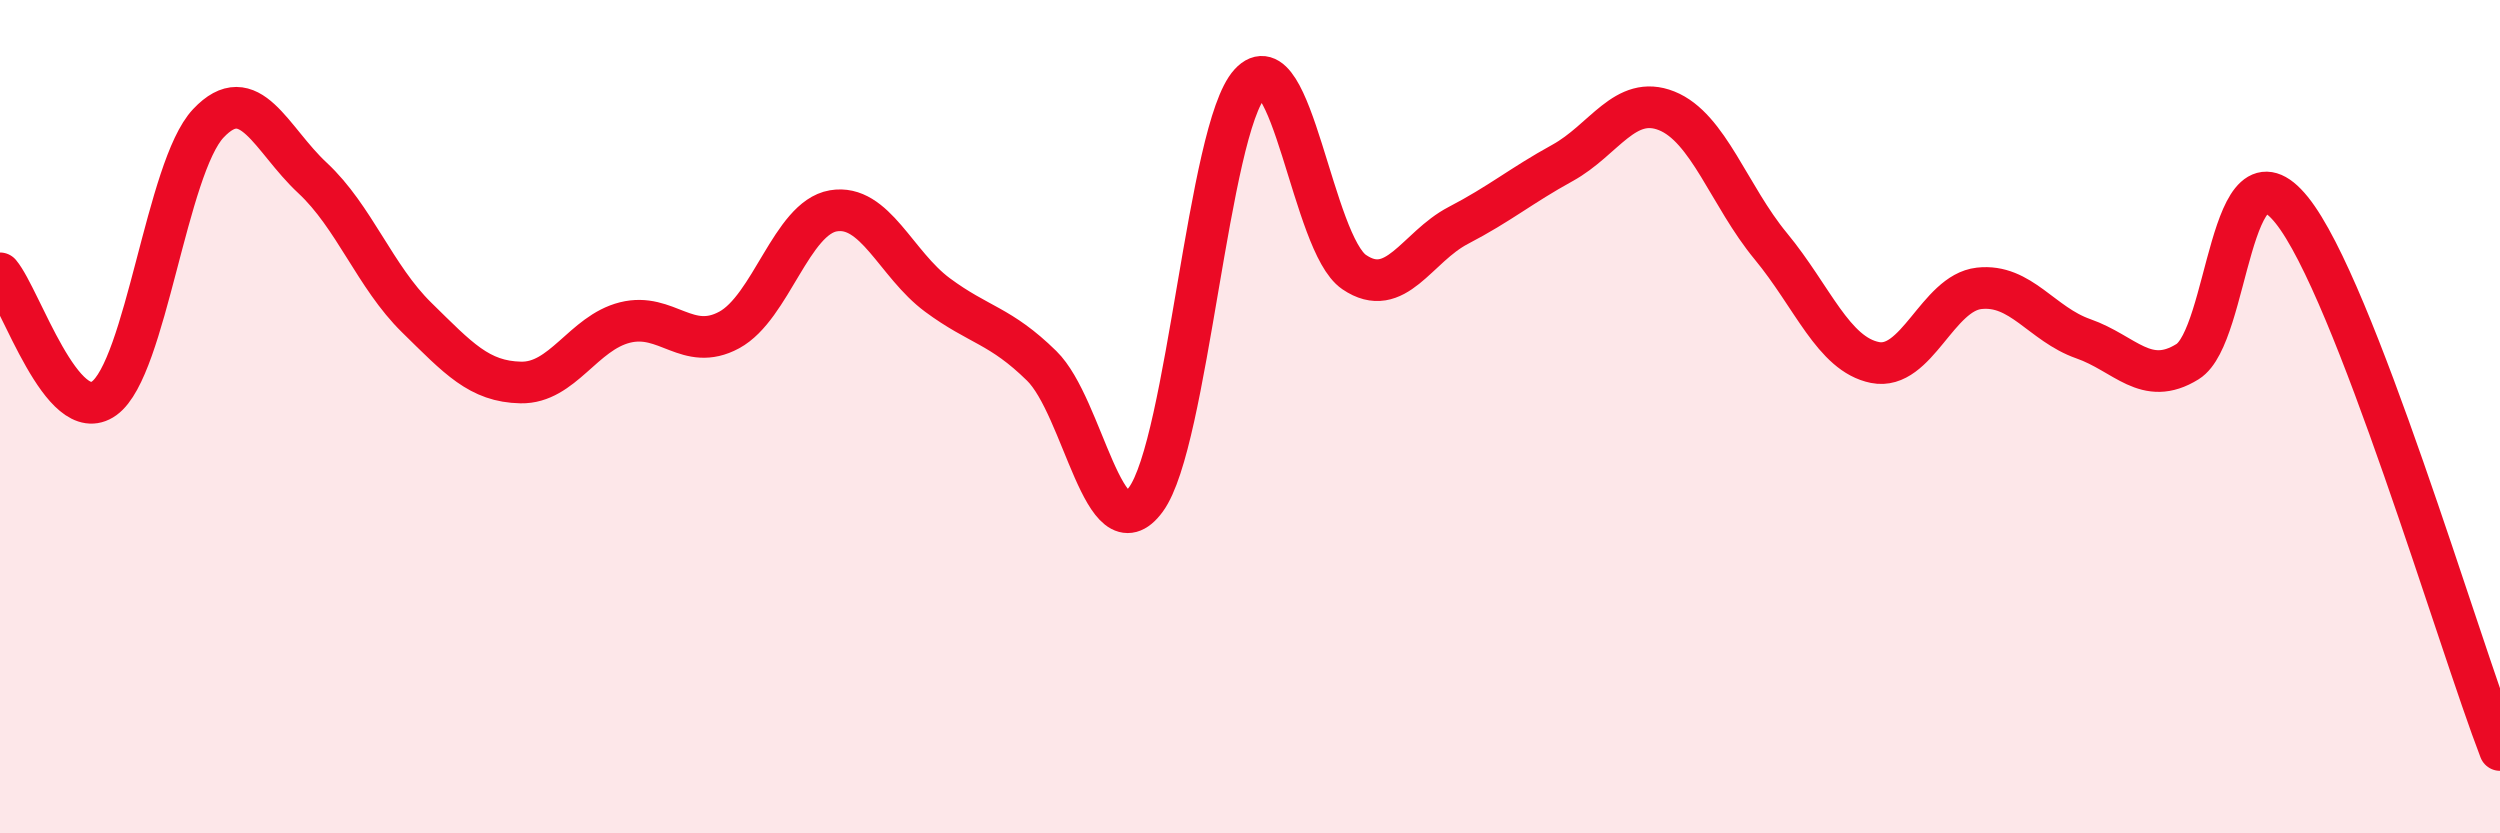 
    <svg width="60" height="20" viewBox="0 0 60 20" xmlns="http://www.w3.org/2000/svg">
      <path
        d="M 0,6.56 C 0.5,7.16 1.5,10.28 2.5,9.56 C 3.5,8.84 4,4.02 5,2.96 C 6,1.9 6.5,3.34 7.5,4.27 C 8.5,5.2 9,6.64 10,7.62 C 11,8.6 11.5,9.16 12.5,9.18 C 13.5,9.2 14,7.99 15,7.74 C 16,7.49 16.5,8.46 17.5,7.92 C 18.5,7.38 19,5.23 20,5.06 C 21,4.89 21.5,6.34 22.5,7.08 C 23.5,7.82 24,7.8 25,8.78 C 26,9.76 26.5,13.35 27.5,11.99 C 28.5,10.63 29,3.09 30,2 C 31,0.91 31.5,5.85 32.5,6.53 C 33.5,7.21 34,5.93 35,5.41 C 36,4.89 36.5,4.46 37.5,3.91 C 38.5,3.36 39,2.26 40,2.66 C 41,3.06 41.5,4.7 42.5,5.91 C 43.5,7.12 44,8.5 45,8.7 C 46,8.9 46.5,7.03 47.5,6.92 C 48.5,6.81 49,7.78 50,8.13 C 51,8.48 51.5,9.3 52.5,8.68 C 53.5,8.06 53.5,3.18 55,5.04 C 56.5,6.9 59,15.41 60,18L60 20L0 20Z"
        fill="#EB0A25"
        opacity="0.1"
        stroke-linecap="round"
        stroke-linejoin="round"
      />
      <path
        d="M 0,6.56 C 0.5,7.16 1.5,10.28 2.5,9.56 C 3.5,8.84 4,4.02 5,2.96 C 6,1.9 6.5,3.34 7.5,4.27 C 8.5,5.2 9,6.64 10,7.62 C 11,8.6 11.5,9.16 12.5,9.18 C 13.5,9.2 14,7.99 15,7.74 C 16,7.49 16.5,8.46 17.5,7.92 C 18.5,7.38 19,5.23 20,5.06 C 21,4.89 21.5,6.34 22.5,7.08 C 23.5,7.82 24,7.8 25,8.78 C 26,9.76 26.5,13.35 27.5,11.99 C 28.5,10.63 29,3.09 30,2 C 31,0.91 31.5,5.85 32.5,6.53 C 33.5,7.21 34,5.93 35,5.41 C 36,4.89 36.5,4.46 37.5,3.91 C 38.5,3.36 39,2.26 40,2.66 C 41,3.06 41.5,4.7 42.5,5.91 C 43.5,7.12 44,8.5 45,8.7 C 46,8.9 46.5,7.03 47.5,6.92 C 48.5,6.81 49,7.78 50,8.13 C 51,8.48 51.5,9.3 52.5,8.68 C 53.5,8.06 53.5,3.18 55,5.04 C 56.5,6.9 59,15.41 60,18"
        stroke="#EB0A25"
        stroke-width="1"
        fill="none"
        stroke-linecap="round"
        stroke-linejoin="round"
      />
    </svg>
  